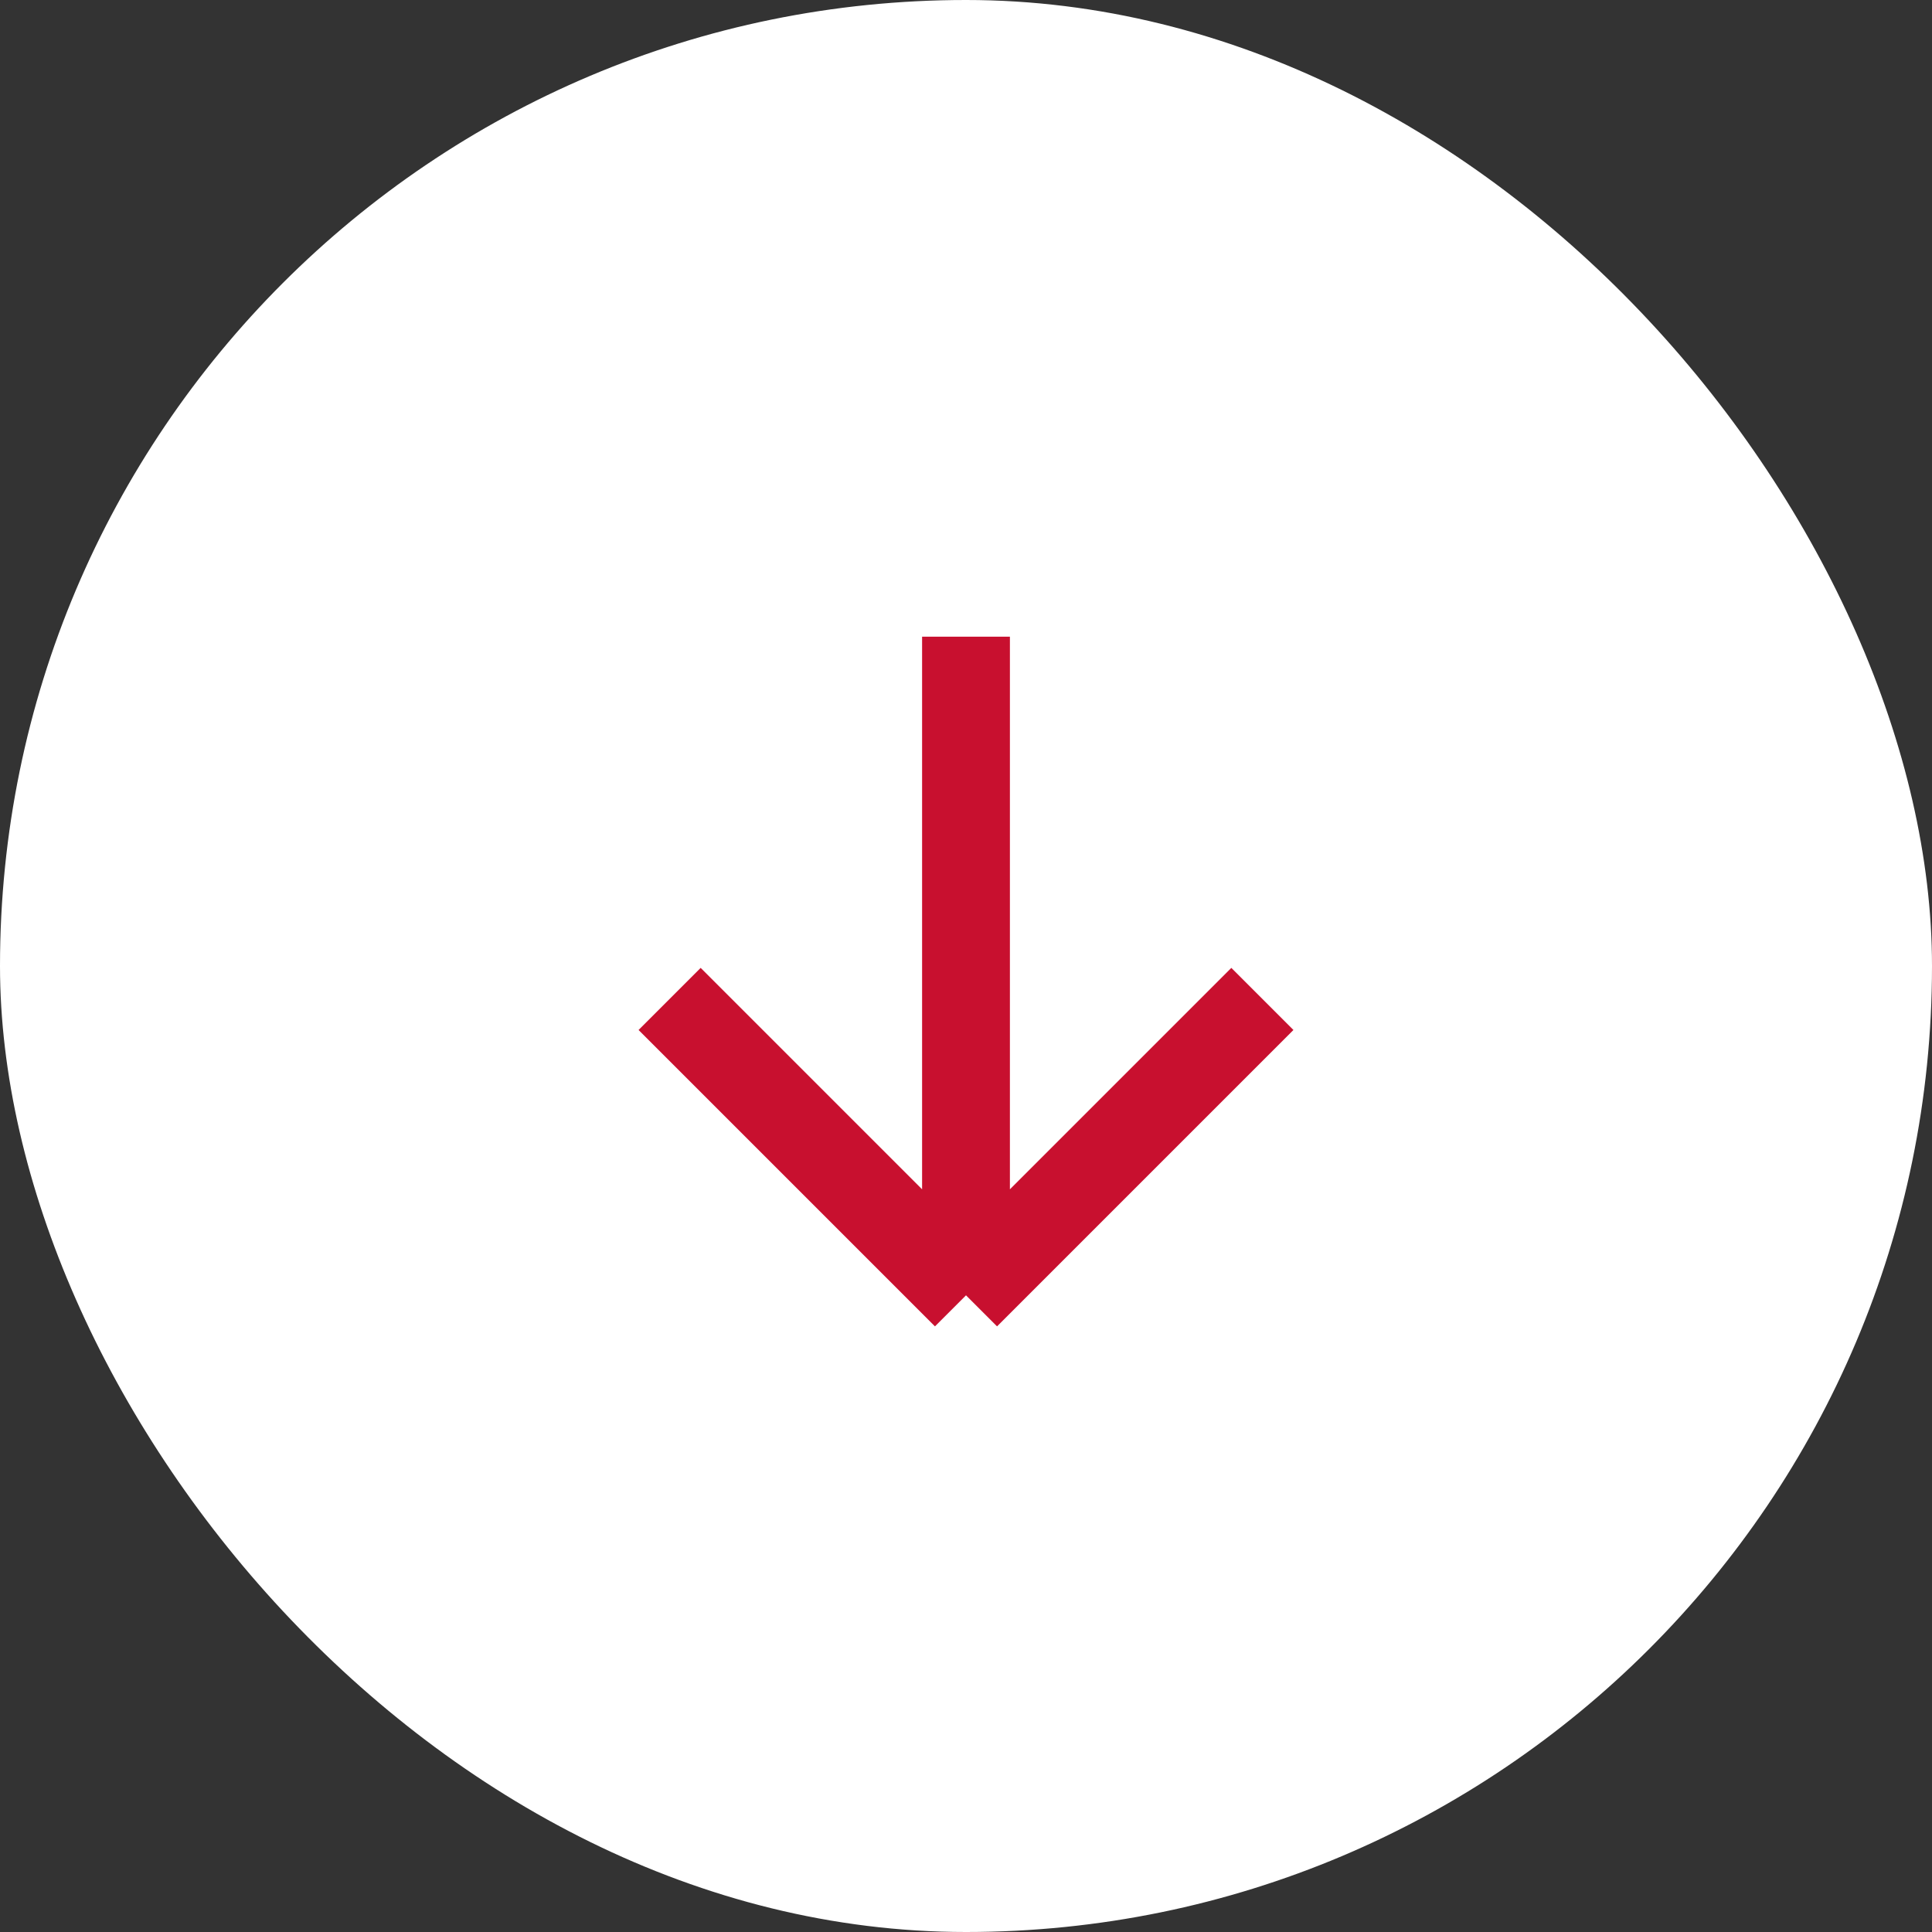 <svg width="44" height="44" viewBox="0 0 44 44" fill="none" xmlns="http://www.w3.org/2000/svg">
<rect x="0" y="0" width="44" height="44" fill="#333333" stroke="none"/>
<rect width="44" height="44" rx="22" fill="white"/>
<path d="M22 29.5V14.5M22 29.5L15.25 22.75M22 29.5L28.75 22.75" stroke="#C8102F" stroke-width="2"/>
</svg>
